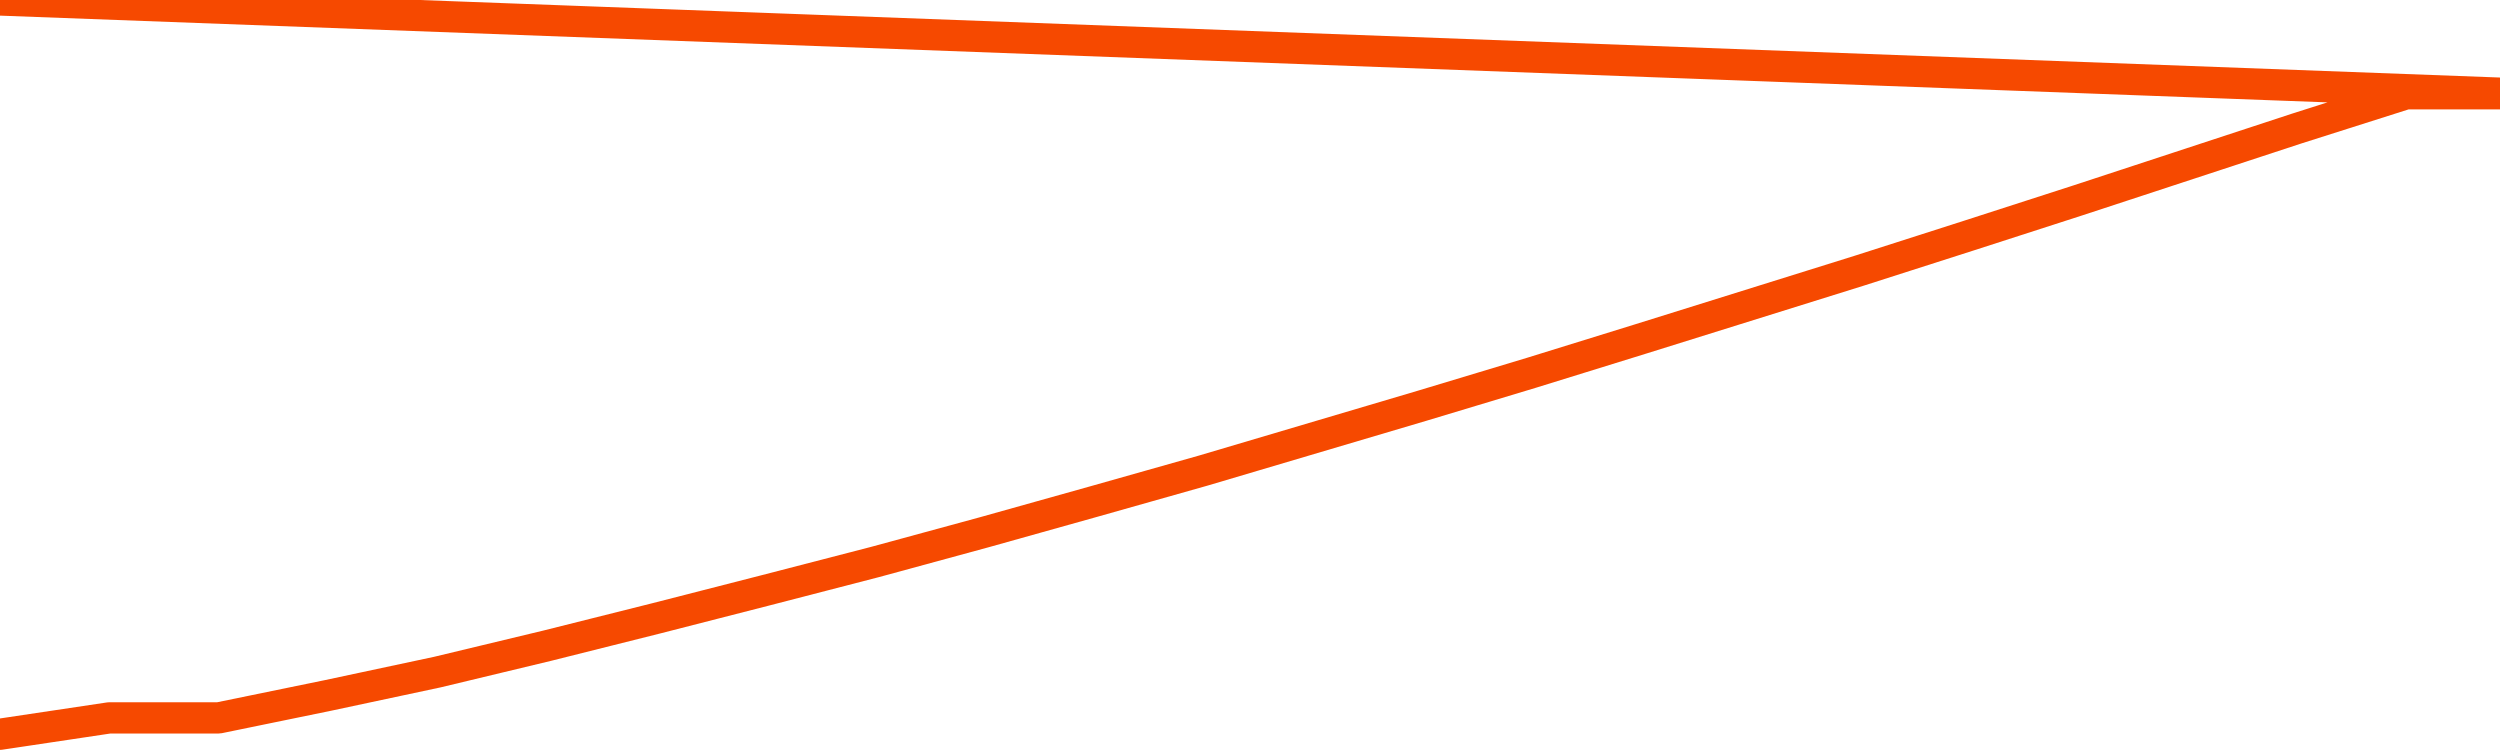       <svg
        version="1.1"
        xmlns="http://www.w3.org/2000/svg"
        width="80"
        height="24"
        viewBox="0 0 80 24">
        <path
          fill="url(#gradient)"
          fill-opacity="0.56"
          stroke="none"
          d="M 0,26 0.0,23.496 3.5,22.972 7.0,22.972 10.5,22.253 14.0,21.506 17.5,20.665 21.0,19.787 24.5,18.89 28.0,17.984 31.5,17.031 35.0,16.05 38.5,15.06 42.0,14.023 45.5,12.986 49.0,11.931 52.5,10.847 56.0,9.754 59.5,8.661 63.0,7.54 66.5,6.41 70.0,5.261 73.5,4.112 77.0,3.0 80.5,3.0 82,26 Z"
        />
        <path
          fill="none"
          stroke="#F64900"
          stroke-width="1"
          stroke-linejoin="round"
          stroke-linecap="round"
          d="M 0.0,23.496 3.5,22.972 7.0,22.972 10.5,22.253 14.0,21.506 17.5,20.665 21.0,19.787 24.5,18.89 28.0,17.984 31.5,17.031 35.0,16.05 38.5,15.06 42.0,14.023 45.5,12.986 49.0,11.931 52.5,10.847 56.0,9.754 59.5,8.661 63.0,7.54 66.5,6.41 70.0,5.261 73.5,4.112 77.0,3.0 80.5,3.0.join(' ') }"
        />
      </svg>
